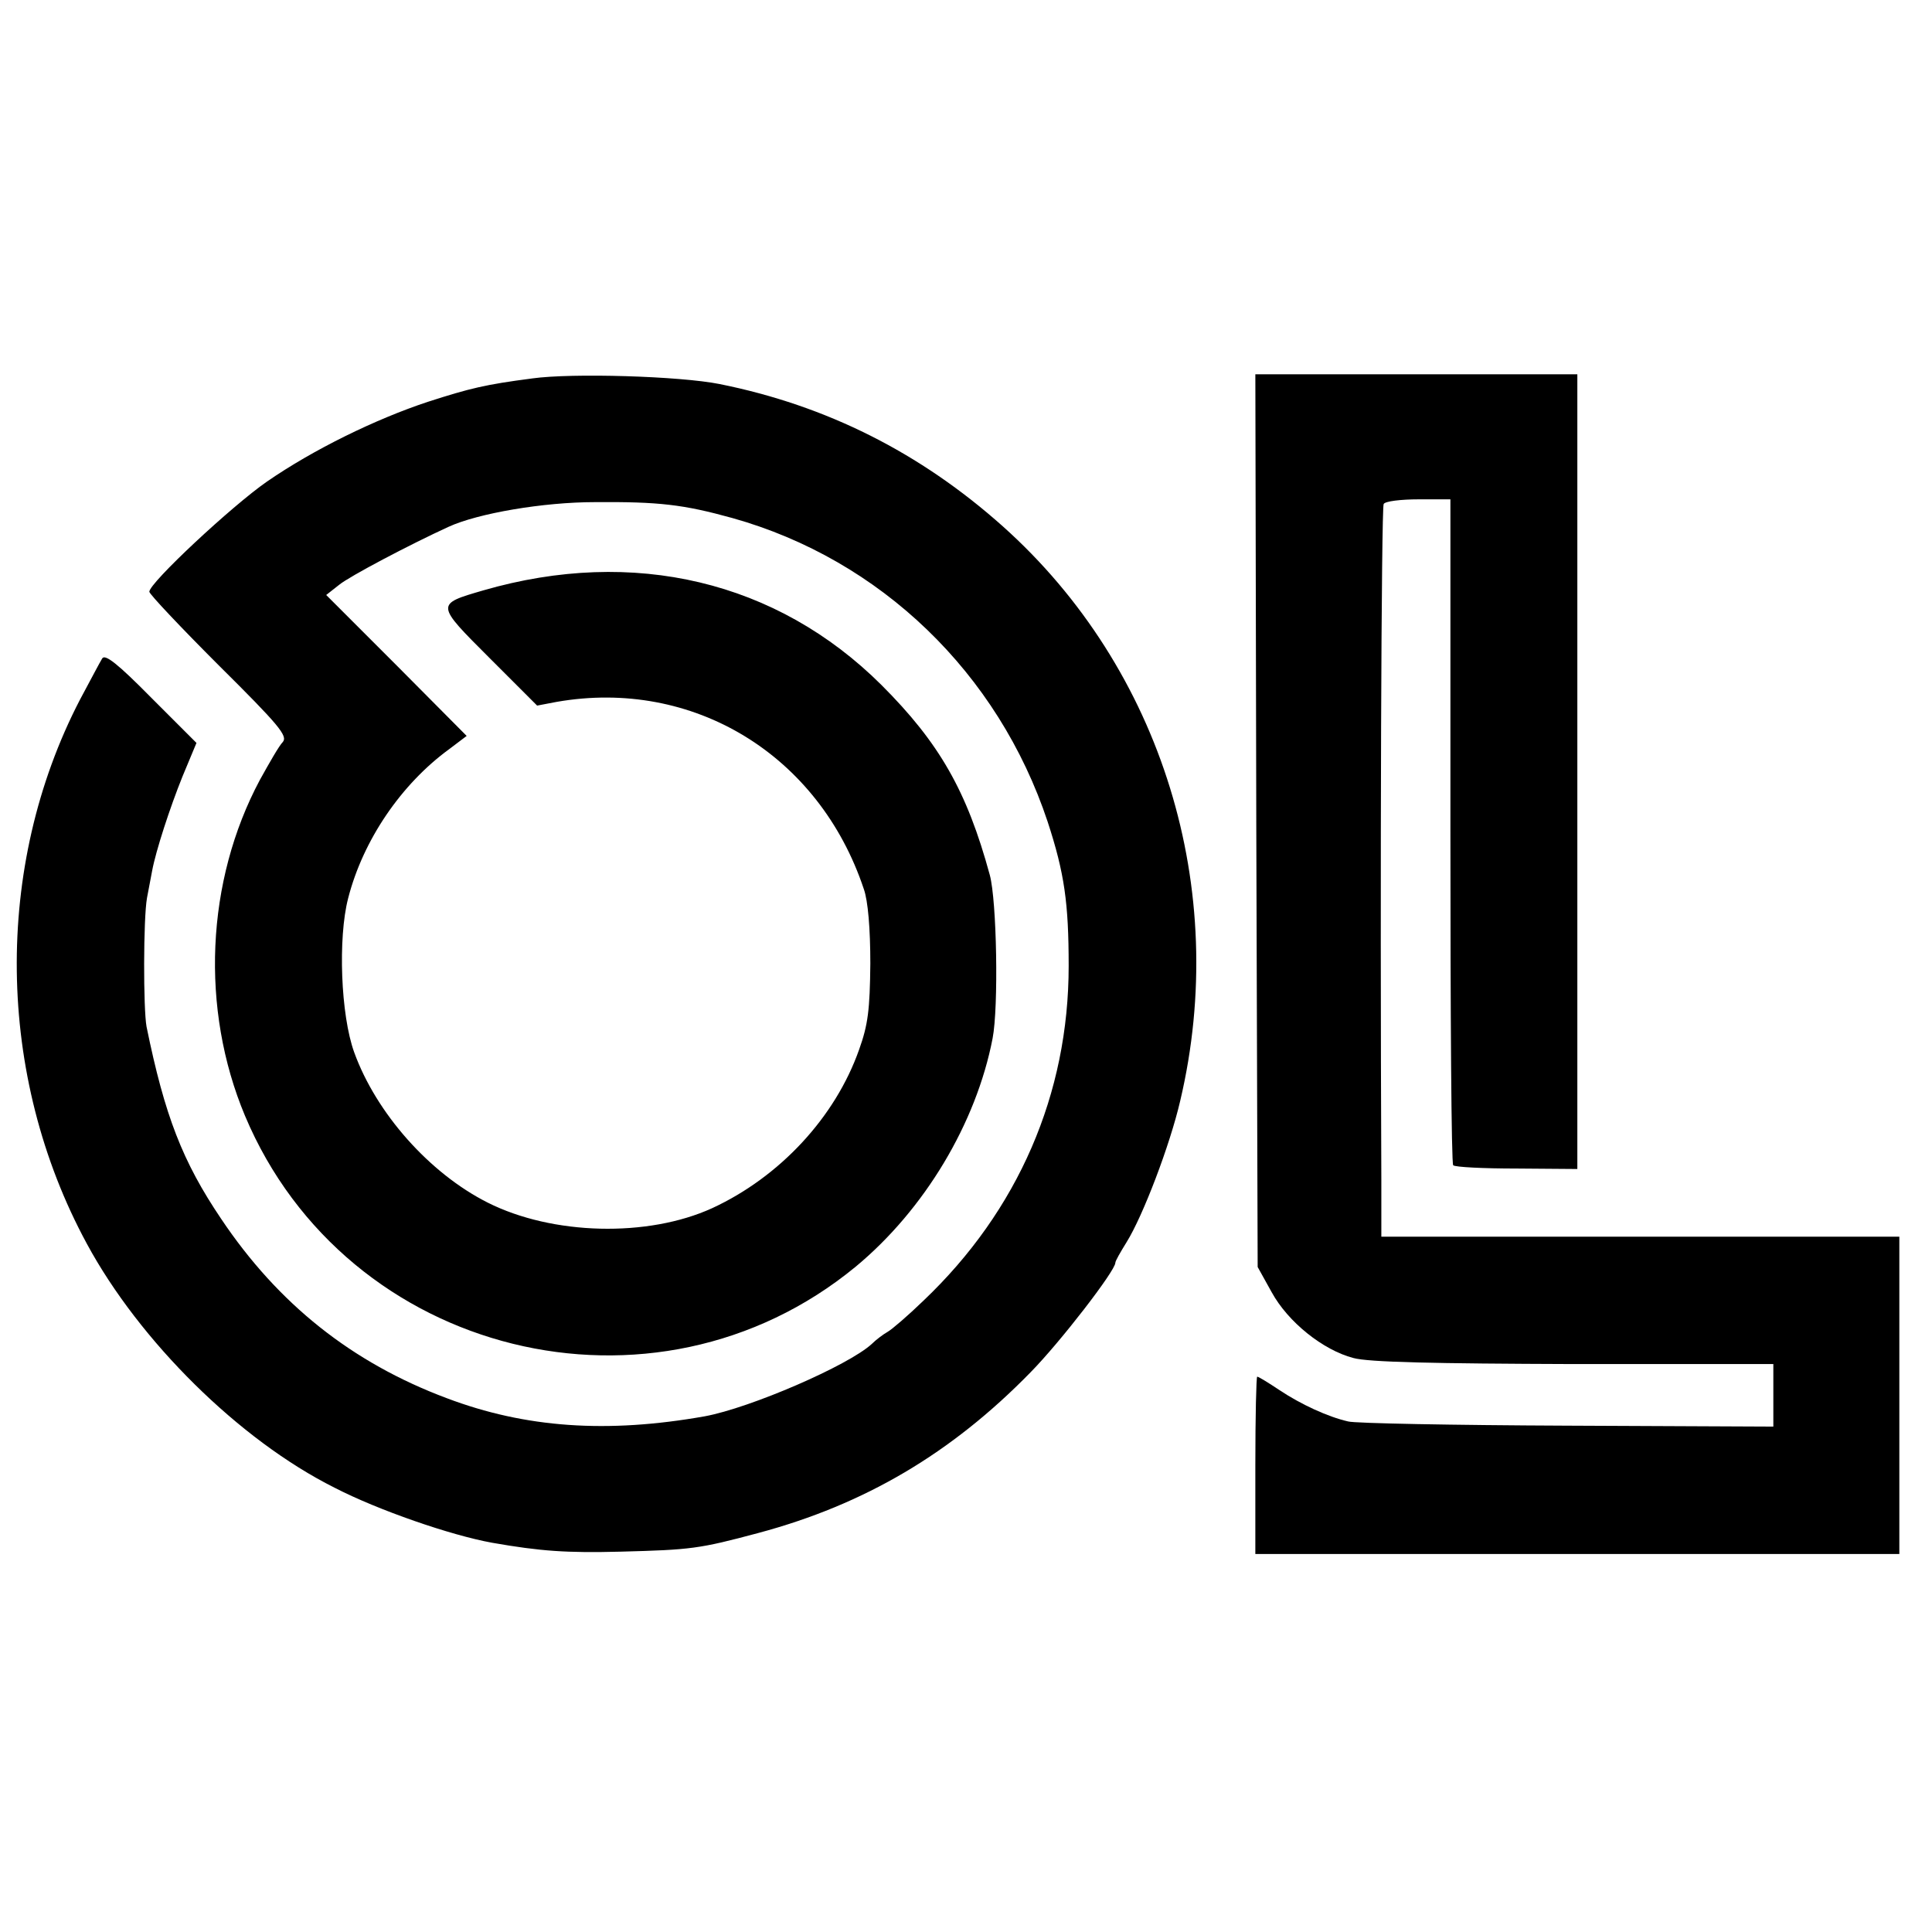 <?xml version="1.0" standalone="no"?>
<!DOCTYPE svg PUBLIC "-//W3C//DTD SVG 20010904//EN"
 "http://www.w3.org/TR/2001/REC-SVG-20010904/DTD/svg10.dtd">
<svg version="1.0" xmlns="http://www.w3.org/2000/svg"
 width="414pt" height="414pt" viewBox="0 0 414 414"
 preserveAspectRatio="xMidYMid meet">
<g transform="translate(0,414) scale(0.1,-0.1)"
fill="#000000" stroke="none">
<path d="M1140 3329 c-100 -13 -133 -21 -223 -50 -112 -37 -245 -102 -345
-171 -75 -52 -252 -217 -252 -236 0 -5 67 -76 149 -158 129 -128 148 -151 137
-164 -8 -8 -29 -45 -49 -81 -116 -217 -128 -491 -32 -720 217 -516 877 -679
1309 -323 147 122 258 307 293 489 13 67 9 295 -6 350 -49 180 -108 283 -232
407 -224 223 -531 296 -853 203 -103 -30 -103 -29 13 -145 l102 -102 42 8
c292 51 562 -113 658 -401 9 -25 14 -85 14 -160 -1 -99 -5 -131 -24 -184 -51
-145 -170 -273 -315 -340 -138 -63 -342 -58 -481 12 -125 63 -239 192 -286
322 -29 80 -35 245 -13 330 32 125 114 245 217 320 l37 28 -150 151 -151 151
28 22 c22 18 151 86 234 124 63 29 203 53 314 53 137 1 189 -5 294 -34 318
-89 570 -332 676 -651 36 -110 45 -174 45 -309 0 -274 -108 -524 -311 -717
-33 -32 -68 -62 -77 -67 -9 -5 -25 -17 -34 -26 -50 -46 -260 -137 -358 -155
-209 -37 -384 -25 -553 39 -203 76 -361 202 -483 384 -83 123 -121 221 -160
412 -7 38 -7 231 1 276 4 21 9 47 11 58 8 43 38 135 65 202 l30 72 -97 97
c-72 73 -99 94 -105 84 -5 -8 -26 -48 -48 -89 -185 -357 -180 -805 15 -1165
113 -209 327 -421 531 -523 93 -48 249 -102 338 -118 103 -18 159 -22 275 -19
151 4 168 6 295 40 228 61 414 171 583 344 64 65 182 218 182 235 0 4 11 23
24 44 35 56 93 208 115 303 107 453 -39 926 -380 1231 -177 158 -378 259 -607
305 -85 17 -316 24 -402 12z"/>
<path d="M2692 2382 l3 -957 30 -54 c35 -64 110 -124 175 -141 32 -9 172 -12
473 -13 l427 0 0 -67 0 -67 -442 2 c-244 1 -455 5 -469 9 -44 10 -102 37 -147
67 -24 16 -45 29 -48 29 -2 0 -4 -85 -4 -190 l0 -190 690 0 690 0 0 340 0 340
-555 0 -555 0 0 123 c-3 660 0 1439 5 1447 3 6 37 10 75 10 l68 0 0 -710 c0
-391 2 -714 6 -717 4 -4 65 -7 136 -7 l130 -1 0 852 0 851 -345 0 -345 0 2
-956z"/>
</g>
</svg>
